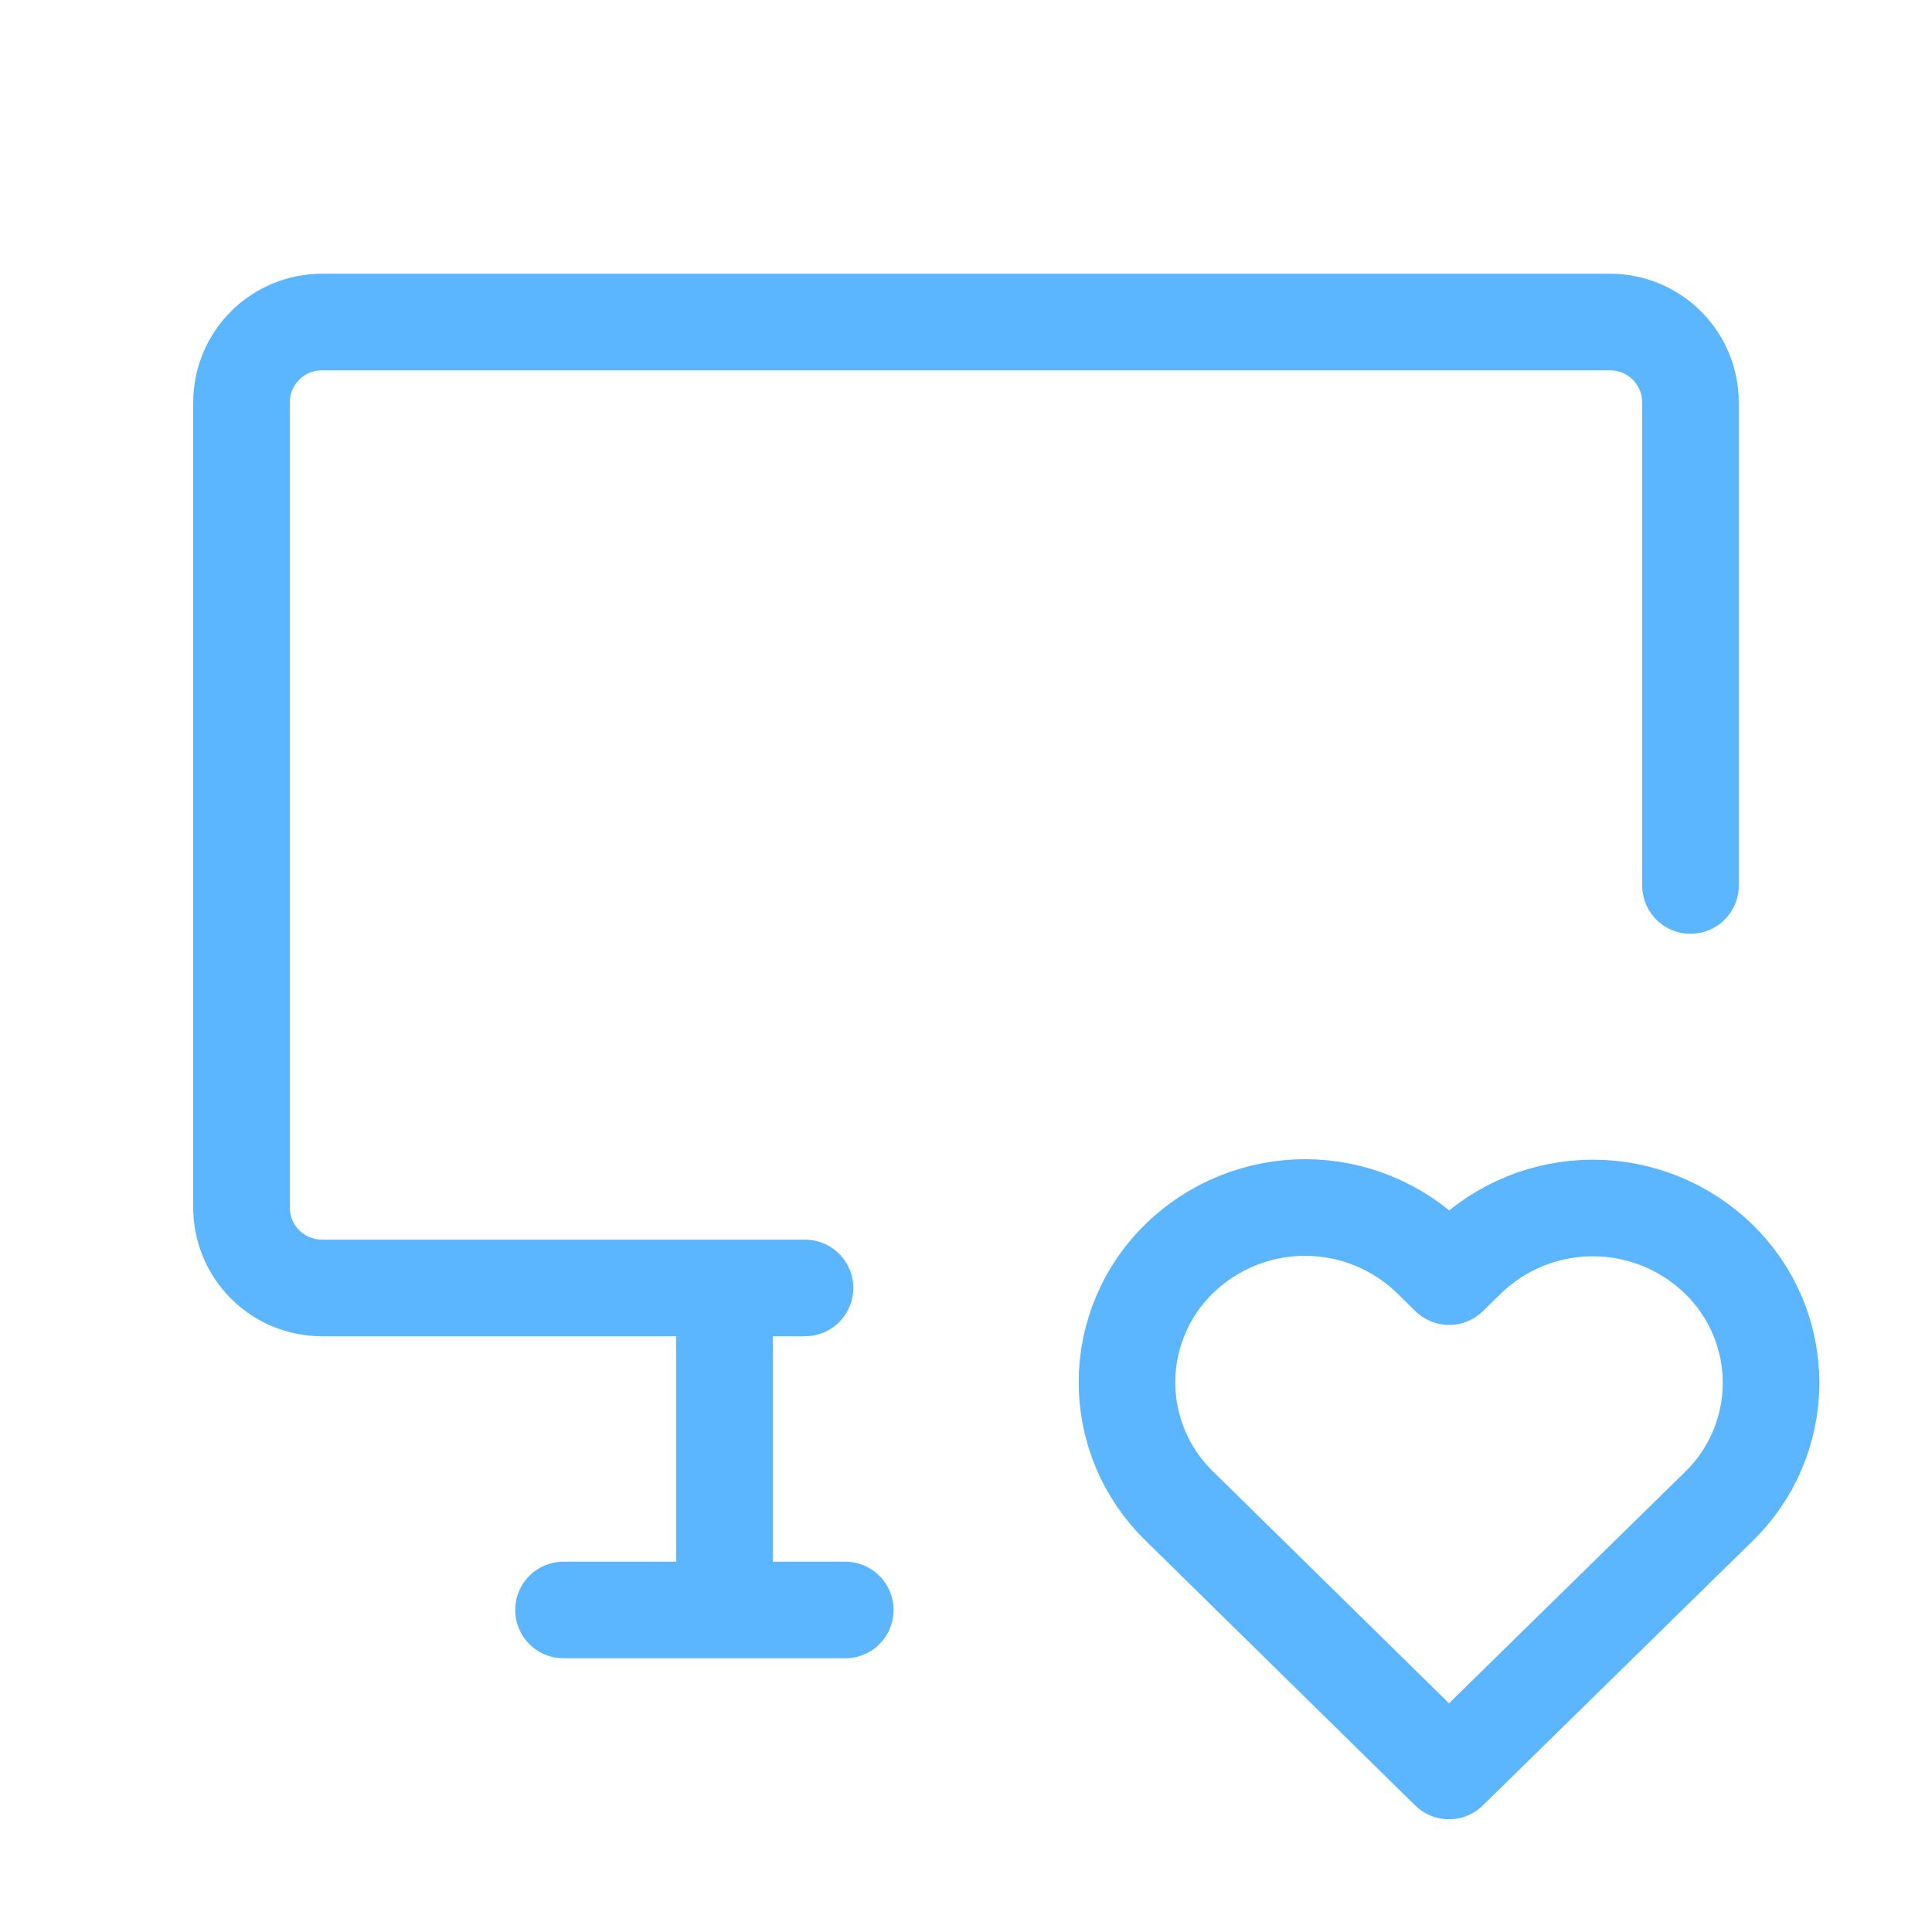 <svg width="40" height="40" viewBox="0 0 40 40" fill="none" xmlns="http://www.w3.org/2000/svg">
<path d="M16.667 26.666H6.667C6.225 26.666 5.801 26.491 5.488 26.178C5.176 25.866 5 25.442 5 25V8.333C5 7.891 5.176 7.467 5.488 7.155C5.801 6.842 6.225 6.667 6.667 6.667H33.333C33.775 6.667 34.199 6.842 34.512 7.155C34.824 7.467 35 7.891 35 8.333V18.333M11.667 33.333H17.5M15 26.666V33.333M30 36.666L35.583 31.193C35.926 30.861 36.198 30.463 36.384 30.024C36.571 29.585 36.667 29.113 36.668 28.636C36.669 28.159 36.574 27.686 36.389 27.246C36.204 26.807 35.933 26.408 35.592 26.075C34.895 25.394 33.96 25.012 32.986 25.01C32.012 25.008 31.076 25.386 30.377 26.065L30.003 26.431L29.632 26.065C28.935 25.384 28.001 25.002 27.027 25C26.053 24.999 25.117 25.377 24.418 26.055C24.076 26.387 23.803 26.784 23.617 27.224C23.431 27.663 23.334 28.135 23.333 28.612C23.332 29.089 23.427 29.561 23.611 30.001C23.796 30.441 24.067 30.84 24.408 31.173L30 36.666Z" stroke="#5CB6FF" stroke-width="2" stroke-linecap="round" stroke-linejoin="round"/>
</svg>
